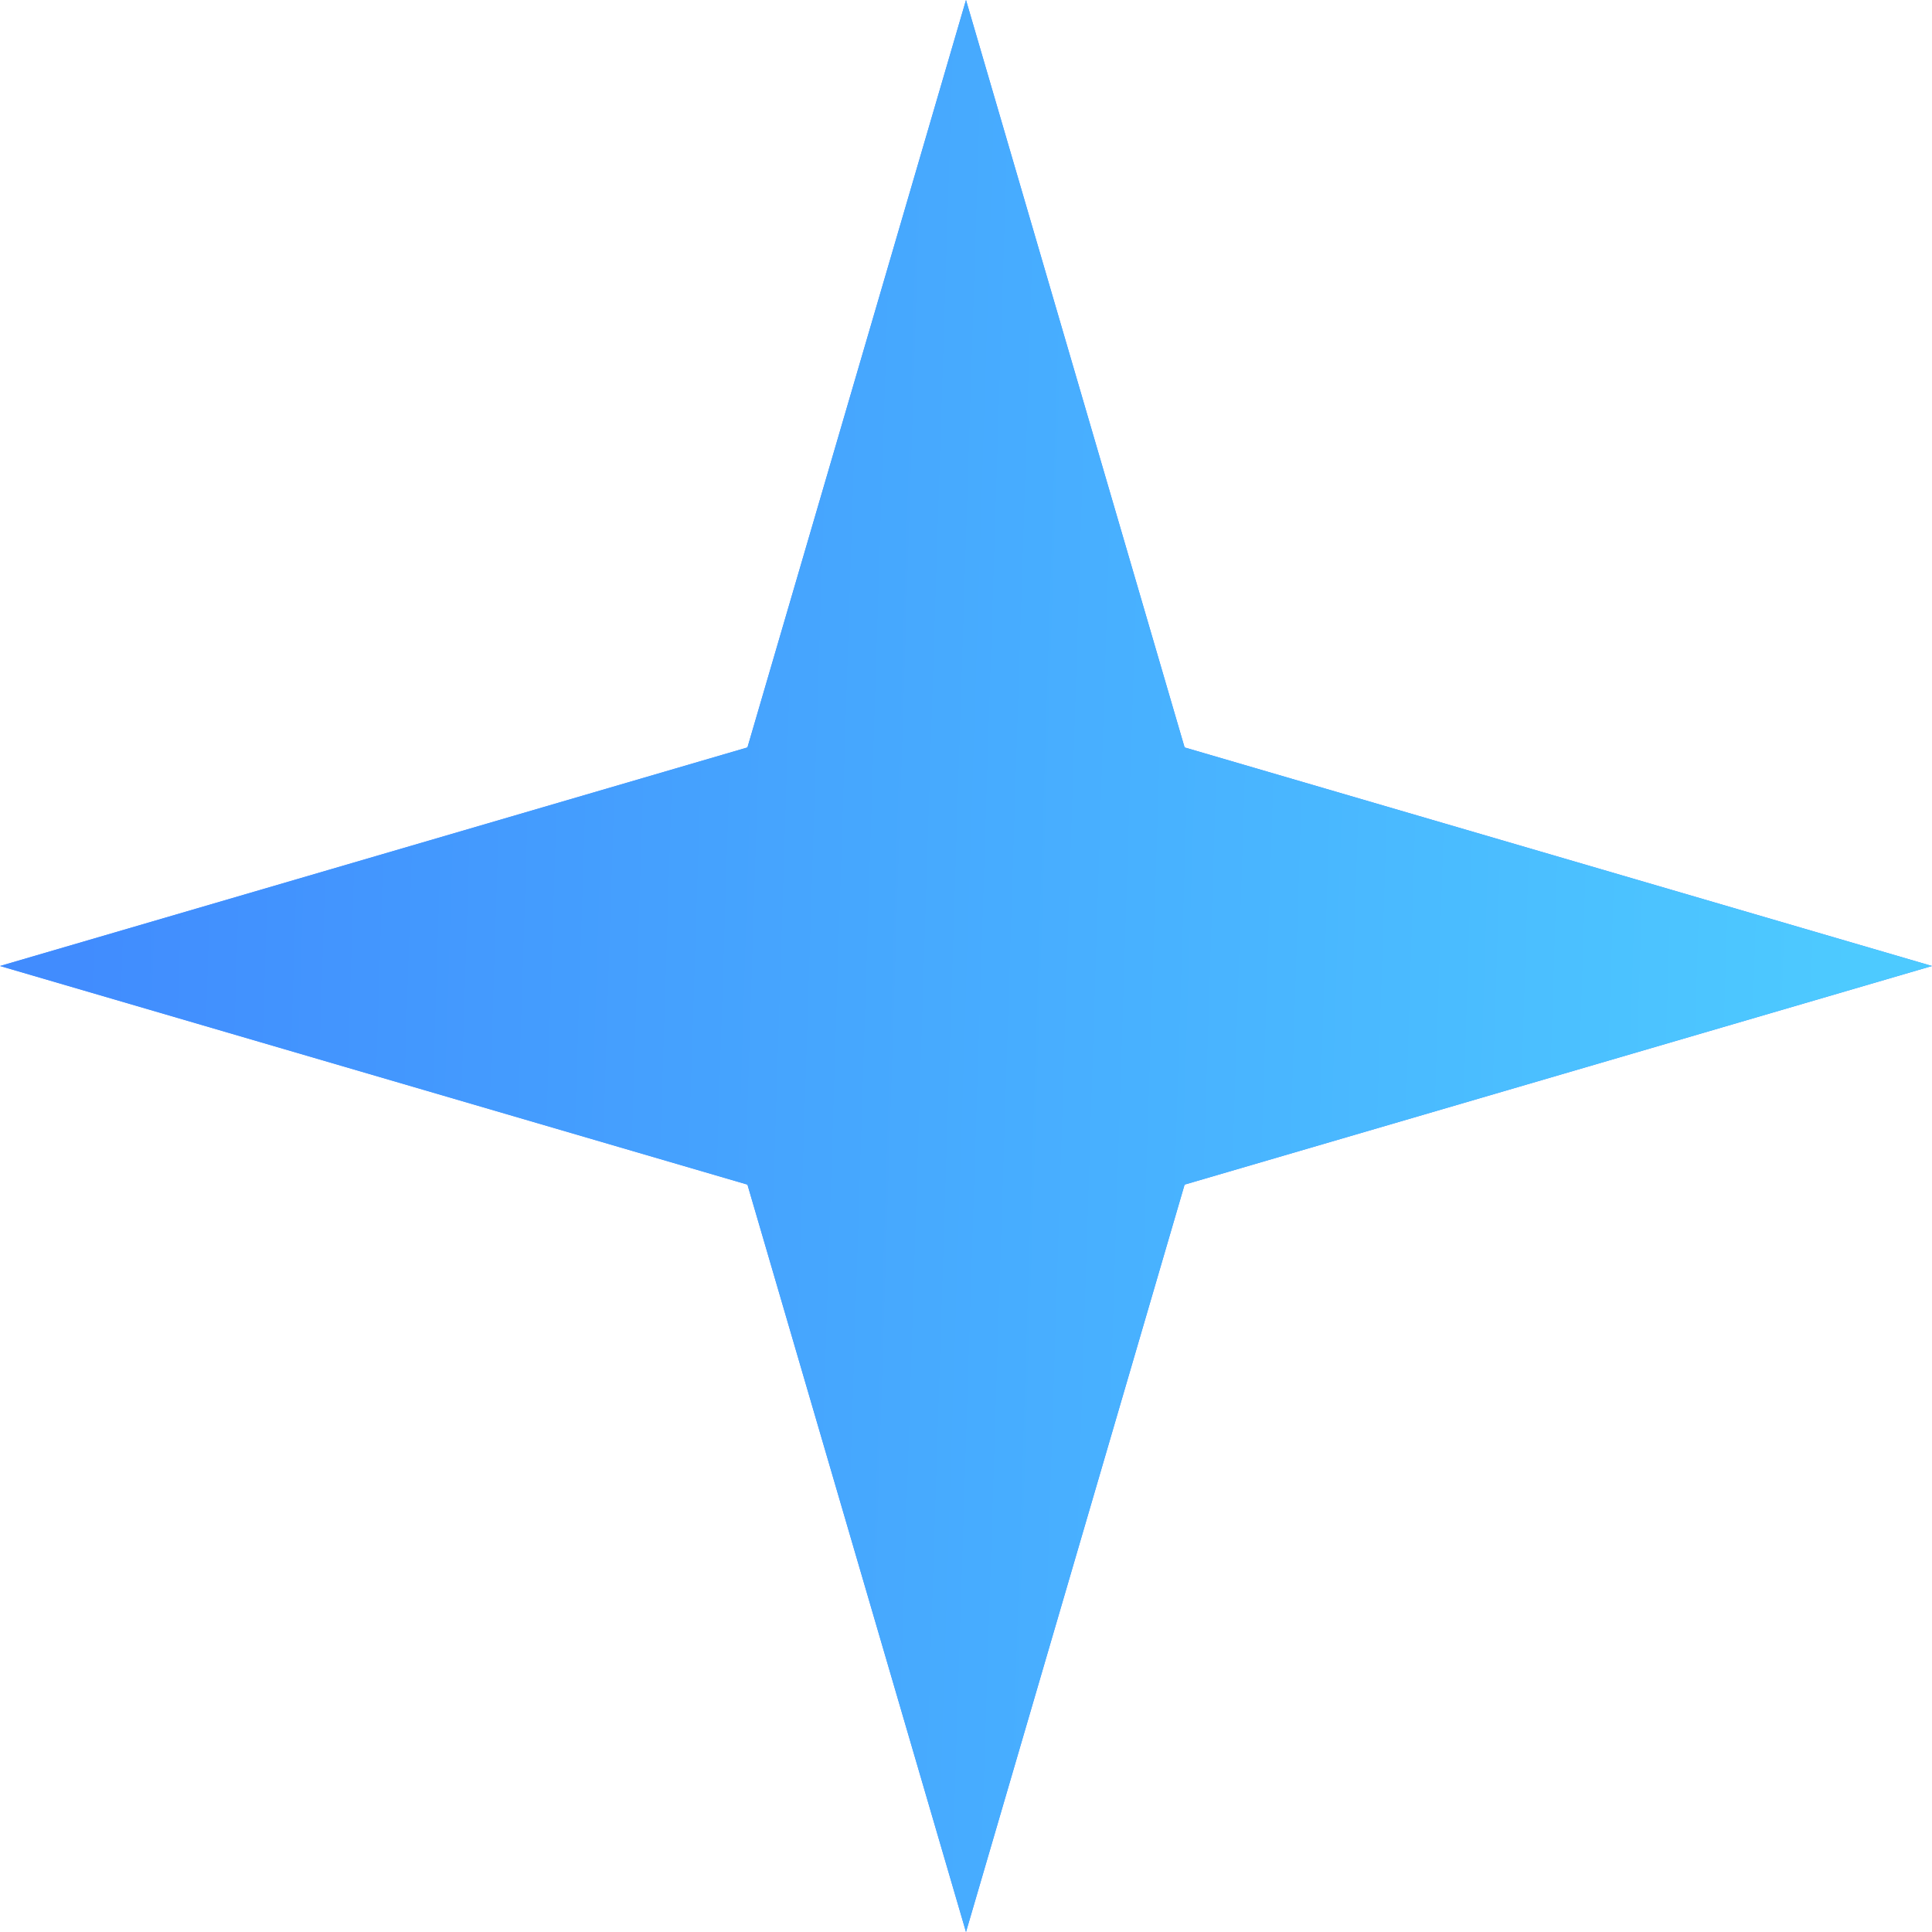 <svg width="40" height="40" viewBox="0 0 40 40" fill="none" xmlns="http://www.w3.org/2000/svg">
<path d="M20 0L24.526 15.475L40 20L24.526 24.526L20 40L15.475 24.526L0 20L15.475 15.475L20 0Z" fill="#428DFF"/>
<path d="M20 0L24.526 15.475L40 20L24.526 24.526L20 40L15.475 24.526L0 20L15.475 15.475L20 0Z" fill="url(#paint0_linear_1_3774)"/>
<defs>
<linearGradient id="paint0_linear_1_3774" x1="37.938" y1="34.688" x2="1.198" y2="33.523" gradientUnits="userSpaceOnUse">
<stop stop-color="#4DCAFF"/>
<stop offset="1" stop-color="#418CFE"/>
</linearGradient>
</defs>
</svg>

